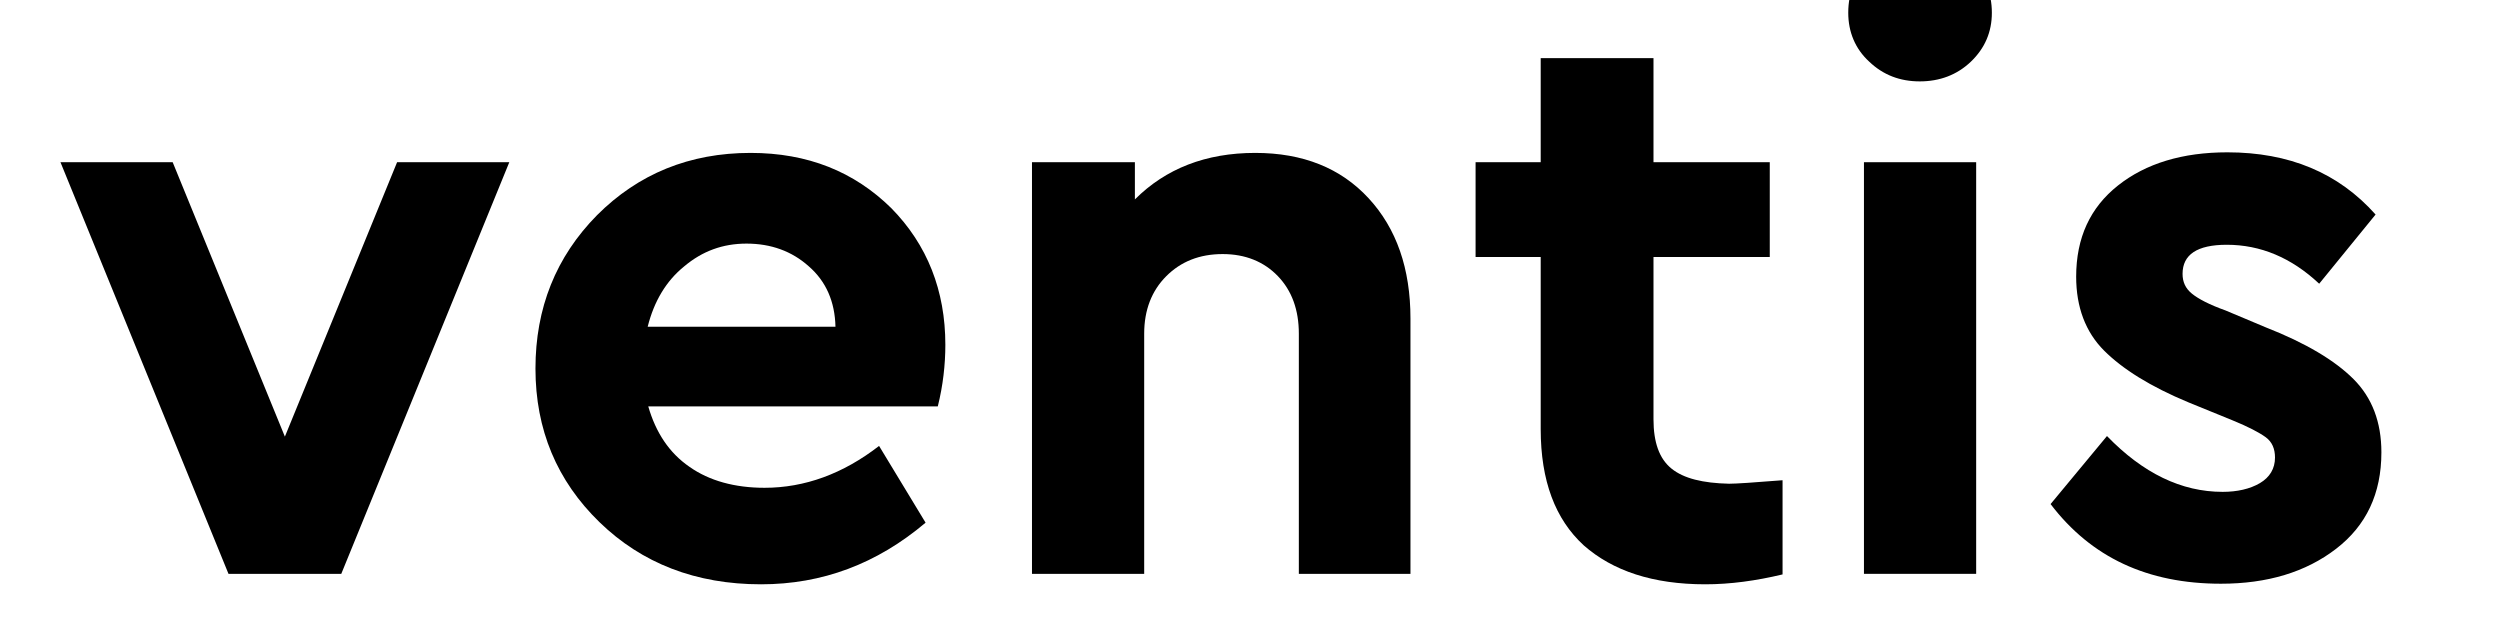 <?xml version="1.0" encoding="utf-8"?>
<!-- Generator: Adobe Illustrator 27.0.1, SVG Export Plug-In . SVG Version: 6.00 Build 0)  -->
<svg version="1.2" id="svg" baseProfile="tiny-ps" xmlns="http://www.w3.org/2000/svg" xmlns:xlink="http://www.w3.org/1999/xlink"
	 viewBox="-10 10 430 110.6" xml:space="preserve">
	 <title>Ventis</title>
<g>
	<path class="st0" d="M119.1,36.3c-10.5,0-19.3,3.6-26.4,10.7C85.6,54.2,82.1,63,82.1,73.4c0,10.5,3.7,19.3,11,26.4
		c7.3,7.1,16.6,10.7,27.8,10.7c10.5,0,19.9-3.5,28.3-10.6l-8-13.2c-6.2,4.8-12.8,7.2-19.7,7.2c-5.1,0-9.5-1.2-12.9-3.6
		c-3.5-2.4-5.8-5.9-7.1-10.4h49.8c0.9-3.6,1.3-7.2,1.3-10.6c0-9.3-3.1-17.2-9.3-23.5C136.9,39.5,128.9,36.3,119.1,36.3z M101.4,66.2
		c1.1-4.4,3.2-7.9,6.3-10.4c3.1-2.6,6.6-3.9,10.7-3.9c4.2,0,7.8,1.3,10.7,3.9c3,2.6,4.5,6.1,4.6,10.4H101.4z"/>
	<path class="st0" d="M205.9,36.3c-8.5,0-15.4,2.7-20.7,8v-6.4h-17.7v70.8h19.3V67.4c0-4.1,1.3-7.4,3.8-9.9c2.5-2.5,5.7-3.8,9.7-3.8
		c3.9,0,7.1,1.3,9.5,3.8c2.4,2.5,3.6,5.8,3.6,9.9v41.3h19.2V64.8c0-8.6-2.4-15.5-7.2-20.7C220.6,38.9,214.1,36.3,205.9,36.3z"/>
	<path class="st0" d="M277.5,90.6c-2.1-1.7-3.1-4.5-3.1-8.5V54.2h20V37.9h-20V20H255v17.9h-11.2v16.3H255v29.6
		c0,8.9,2.5,15.5,7.4,20c5,4.4,11.9,6.7,20.9,6.7c4.3,0,8.7-0.6,13.3-1.7V92.6c-5,0.4-8,0.6-9.2,0.6
		C282.9,93.1,279.6,92.3,277.5,90.6z"/>
	<rect x="310.6" y="37.9" class="st0" width="19.3" height="70.8"/>
	<path class="st0" d="M320.2,0.2c-3.4,0-6.3,1.1-8.7,3.4c-2.4,2.3-3.6,5.1-3.6,8.6c0,3.3,1.2,6.2,3.6,8.4c2.4,2.3,5.3,3.4,8.7,3.4
		c3.4,0,6.4-1.1,8.8-3.4c2.4-2.3,3.6-5.1,3.6-8.4c0-3.4-1.2-6.3-3.6-8.6C326.6,1.3,323.7,0.2,320.2,0.2z"/>
	<path class="st0" d="M394.8,75.2c-3.2-3.2-8.2-6.2-15.1-8.9l-6.9-2.9c-2.8-1-4.7-2-5.8-2.9c-1.1-0.9-1.6-2-1.6-3.4
		c0-3.3,2.5-5,7.6-5c5.8,0,11.1,2.2,15.9,6.7l9.7-11.9c-6.4-7.2-14.9-10.7-25.5-10.7c-7.7,0-14,1.9-18.8,5.7
		c-4.8,3.8-7.2,9-7.2,15.7c0,5.2,1.6,9.5,4.8,12.7c3.2,3.2,8,6.2,14.5,8.9l7.6,3.1c2.7,1.1,4.6,2.1,5.7,2.9c1.1,0.8,1.6,2,1.6,3.5
		c0,1.9-0.9,3.4-2.6,4.4c-1.7,1-3.9,1.5-6.4,1.5c-7.1,0-13.7-3.2-19.9-9.6l-9.7,11.7c7,9.2,16.7,13.7,29.3,13.7c8,0,14.6-2,19.8-6
		c5.2-4,7.8-9.5,7.8-16.6C399.6,82.6,398,78.4,394.8,75.2z"/>
	<polygon class="st0" points="58.3,37.9 39,85.1 19.7,37.9 0.4,37.9 29.3,108.7 29.3,108.7 29.3,108.7 48.7,108.7 48.7,108.7 
		48.7,108.7 77.6,37.9 	"/>
</g>
</svg>
